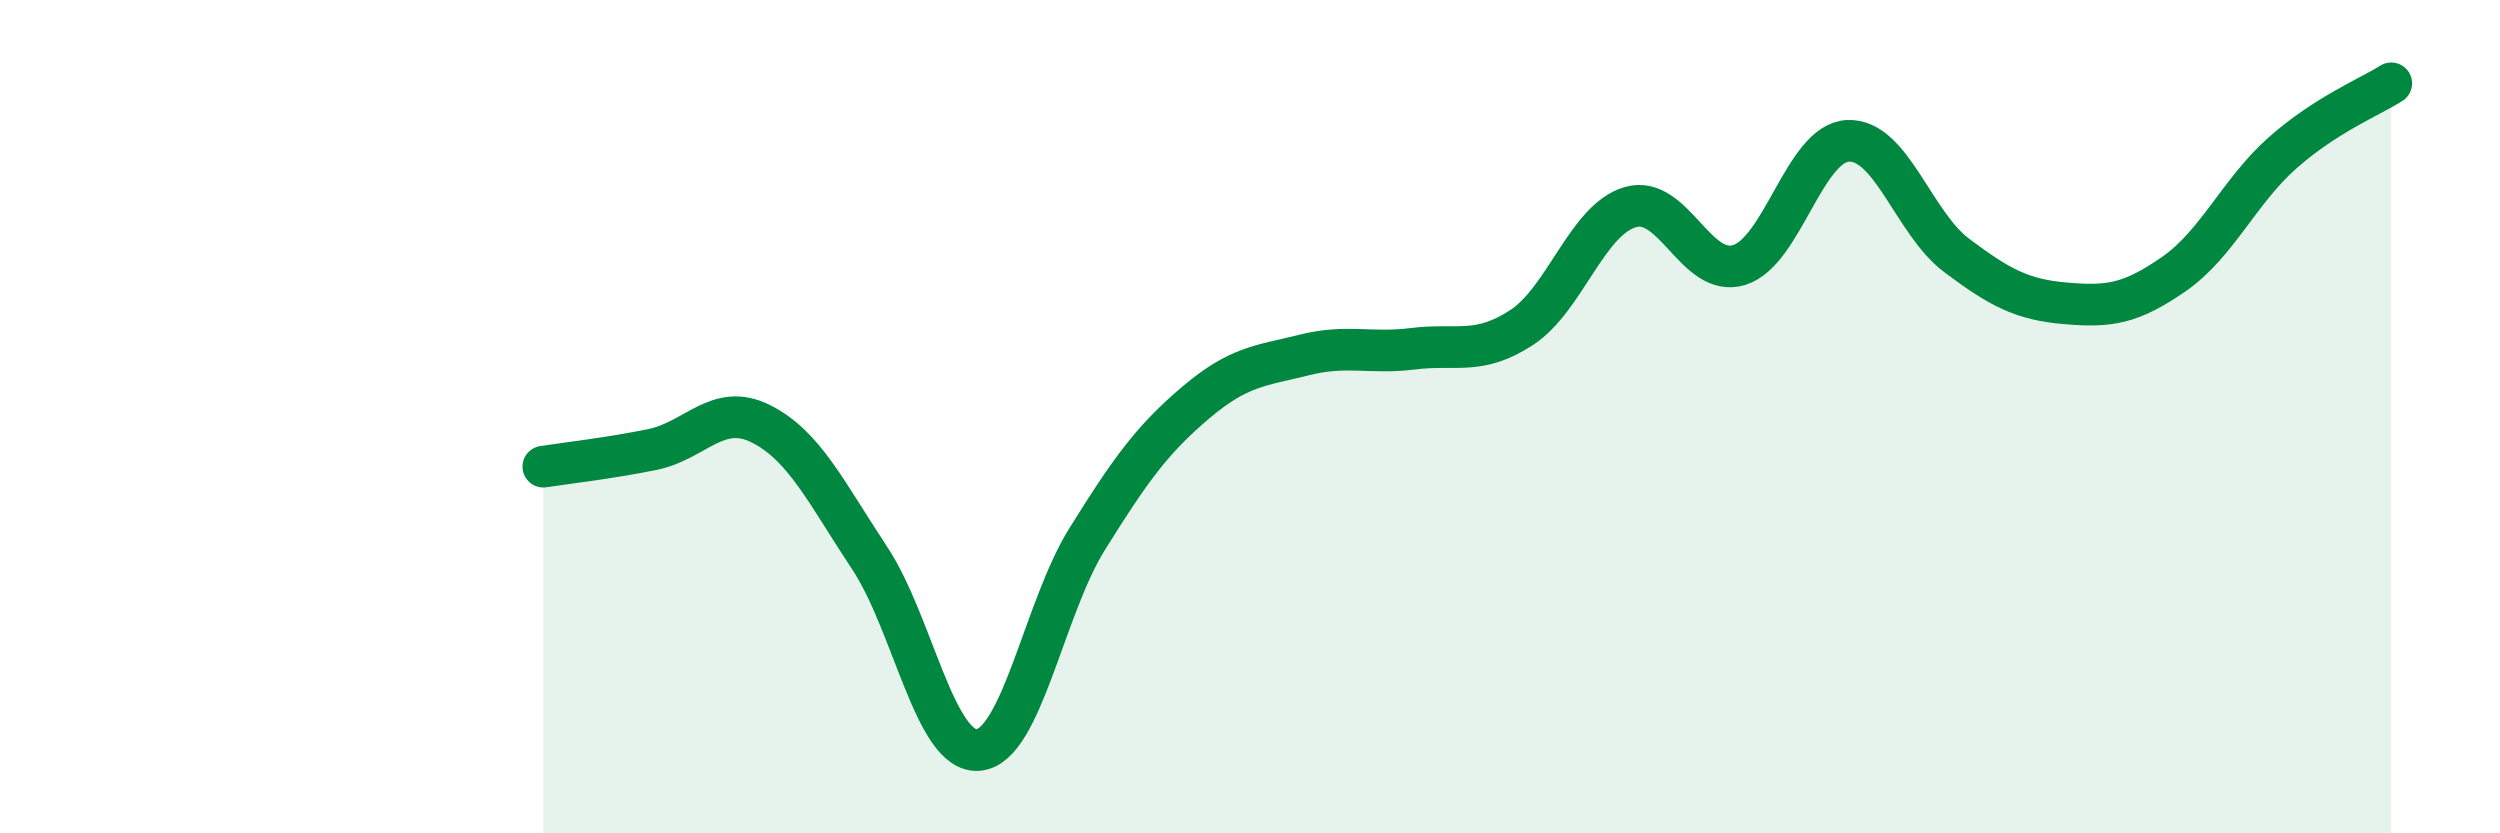 
    <svg width="60" height="20" viewBox="0 0 60 20" xmlns="http://www.w3.org/2000/svg">
      <path
        d="M 13.04,11.2 C 13.56,11.12 14.61,11 15.65,10.79 C 16.69,10.58 17.22,9.65 18.26,10.17 C 19.3,10.69 19.83,11.82 20.87,13.39 C 21.91,14.96 22.44,18.09 23.48,18 C 24.52,17.91 25.05,14.61 26.09,12.94 C 27.13,11.27 27.66,10.54 28.7,9.66 C 29.74,8.78 30.26,8.78 31.3,8.52 C 32.34,8.26 32.87,8.5 33.91,8.37 C 34.95,8.24 35.48,8.54 36.52,7.86 C 37.56,7.18 38.09,5.27 39.13,4.97 C 40.17,4.67 40.7,6.68 41.74,6.36 C 42.78,6.04 43.31,3.43 44.35,3.38 C 45.39,3.33 45.92,5.35 46.96,6.13 C 48,6.91 48.53,7.19 49.57,7.28 C 50.61,7.37 51.13,7.3 52.17,6.58 C 53.21,5.86 53.74,4.59 54.78,3.67 C 55.82,2.75 56.87,2.33 57.39,2L57.39 20L13.04 20Z"
        fill="#008740"
        opacity="0.1"
        stroke-linecap="round"
        stroke-linejoin="round"
      />
      <path
        d="M 13.04,11.2 C 13.56,11.12 14.61,11 15.65,10.79 C 16.69,10.58 17.22,9.65 18.26,10.17 C 19.3,10.69 19.83,11.82 20.87,13.39 C 21.91,14.96 22.44,18.09 23.48,18 C 24.52,17.91 25.05,14.61 26.09,12.94 C 27.13,11.27 27.66,10.54 28.7,9.66 C 29.74,8.78 30.26,8.78 31.3,8.52 C 32.34,8.26 32.87,8.5 33.91,8.37 C 34.95,8.24 35.48,8.54 36.52,7.86 C 37.56,7.18 38.09,5.27 39.13,4.97 C 40.17,4.67 40.7,6.68 41.74,6.36 C 42.78,6.04 43.31,3.43 44.35,3.38 C 45.39,3.33 45.92,5.35 46.96,6.13 C 48,6.91 48.53,7.19 49.57,7.28 C 50.61,7.37 51.13,7.3 52.17,6.58 C 53.21,5.86 53.74,4.59 54.78,3.67 C 55.82,2.75 56.87,2.33 57.39,2"
        stroke="#008740"
        stroke-width="1"
        fill="none"
        stroke-linecap="round"
        stroke-linejoin="round"
      />
    </svg>
  